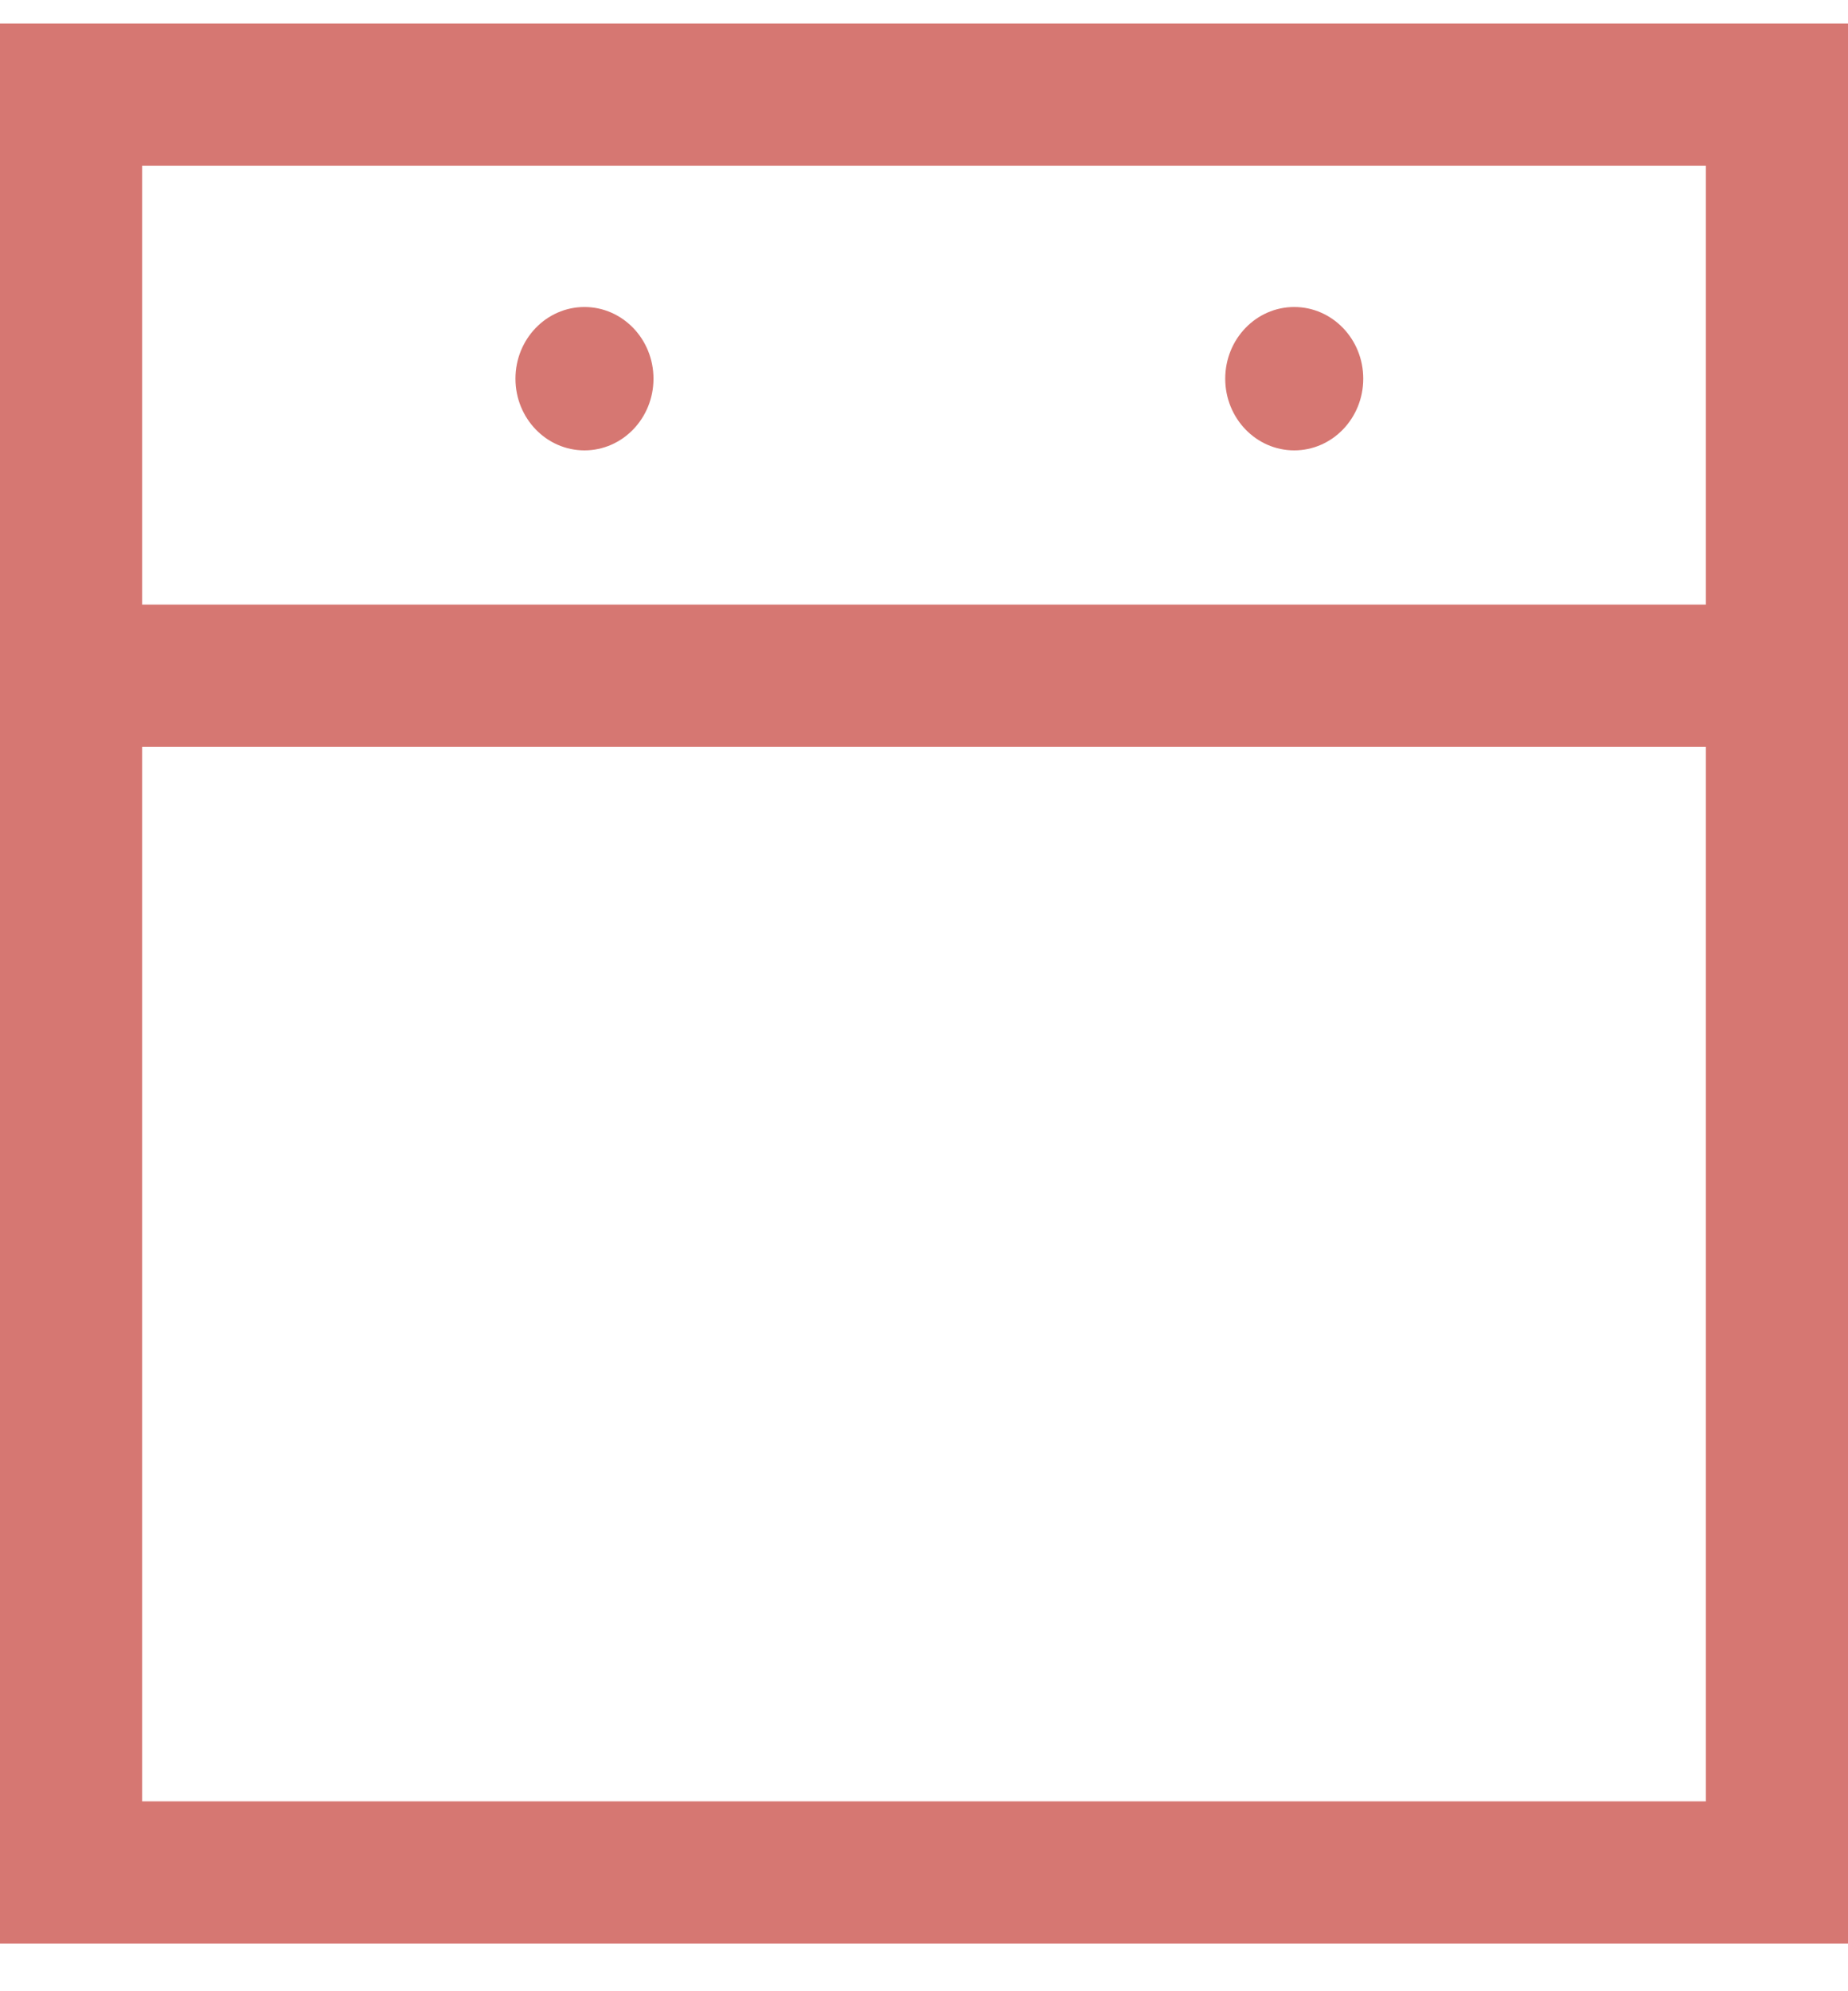 <svg width="26" height="28" viewBox="0 0 26 28" fill="none" xmlns="http://www.w3.org/2000/svg">
<rect x="1" y="1.33" width="24" height="25" stroke="#D67772" stroke-width="2"/>
<ellipse cx="8.223" cy="5.325" rx="0.971" ry="1.008" fill="#D67772"/>
<ellipse cx="18.209" cy="5.325" rx="0.971" ry="1.008" fill="#D67772"/>
<path d="M0.664 9.502H25.35" stroke="#D67772" stroke-width="2"/>
</svg>